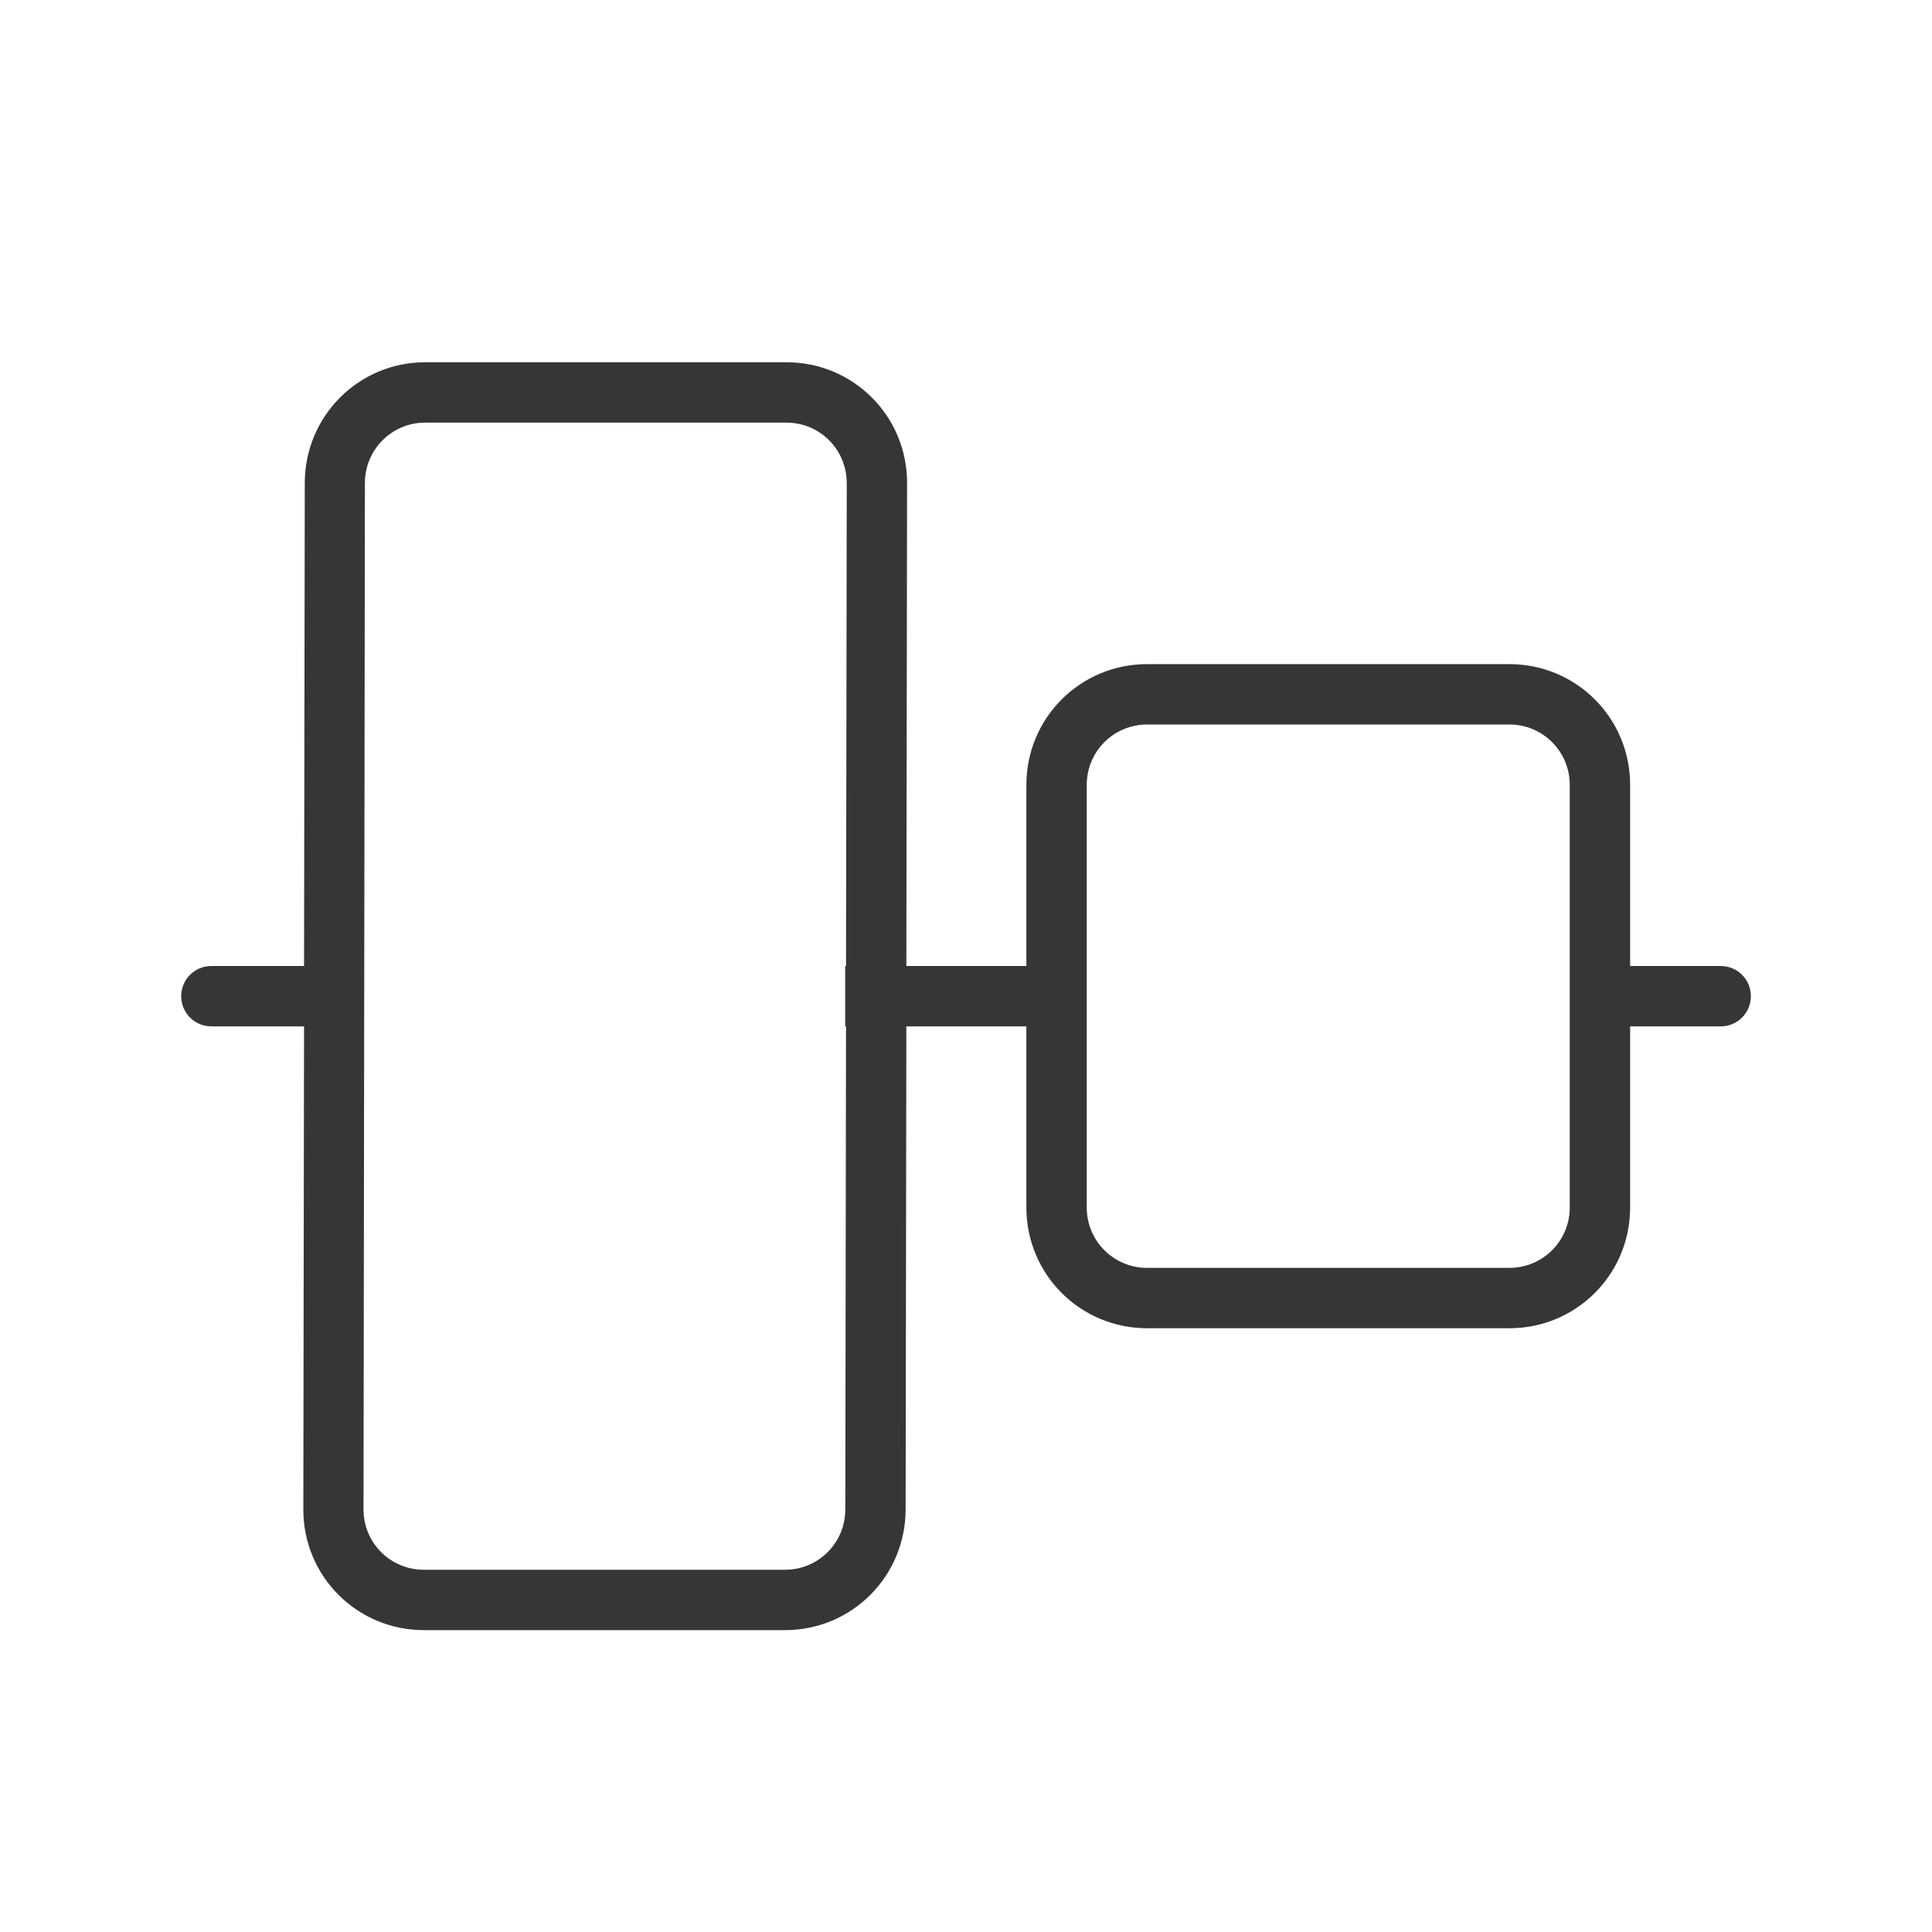<svg version="1.1" viewBox="0 0 32 32" xmlns="http://www.w3.org/2000/svg">
 <defs>
  <style id="current-color-scheme" type="text/css">.ColorScheme-Text {
        color:#363636;
      }</style>
 </defs>
 <path class="ColorScheme-Text" d="m29 16.5c0-0.277-0.223-0.5-0.5-0.5h-1.5v-3c0-1.108-0.892-2-2-2h-6c-1.108 0-2 0.892-2 2v3h-1.988l0.012-8c0.002-1.108-0.891-2-1.996-2h-5.984c-1.105 0-1.995 0.892-1.996 2l-0.012 8h-1.535c-0.277 0-0.5 0.223-0.5 0.5s0.223 0.5 0.5 0.5h1.535l-0.012 8c-0.002 1.108 0.891 2 1.996 2h5.984c1.105 0 1.995-0.892 1.996-2l0.012-8h1.988v3c0 1.108 0.892 2 2 2h6c1.108 0 2-0.892 2-2v-3h1.5c0.277 0 0.5-0.223 0.5-0.5zm-3-3.5v7c0 0.554-0.446 1-1 1h-6c-0.554 0-1-0.446-1-1v-7c0-0.554 0.446-1 1-1h6c0.554 0 1 0.446 1 1zm-11.975-5-0.012 8h-0.014v1h0.014l-0.012 8c-7.6e-4 0.554-0.445 1-0.998 1h-5.984c-0.553 0-0.999-0.446-0.998-1l0.023-17c7.6e-4 -0.554 0.445-1 0.998-1h5.984c0.553 0 0.999 0.446 0.998 1z" fill="currentColor"/>
</svg>

